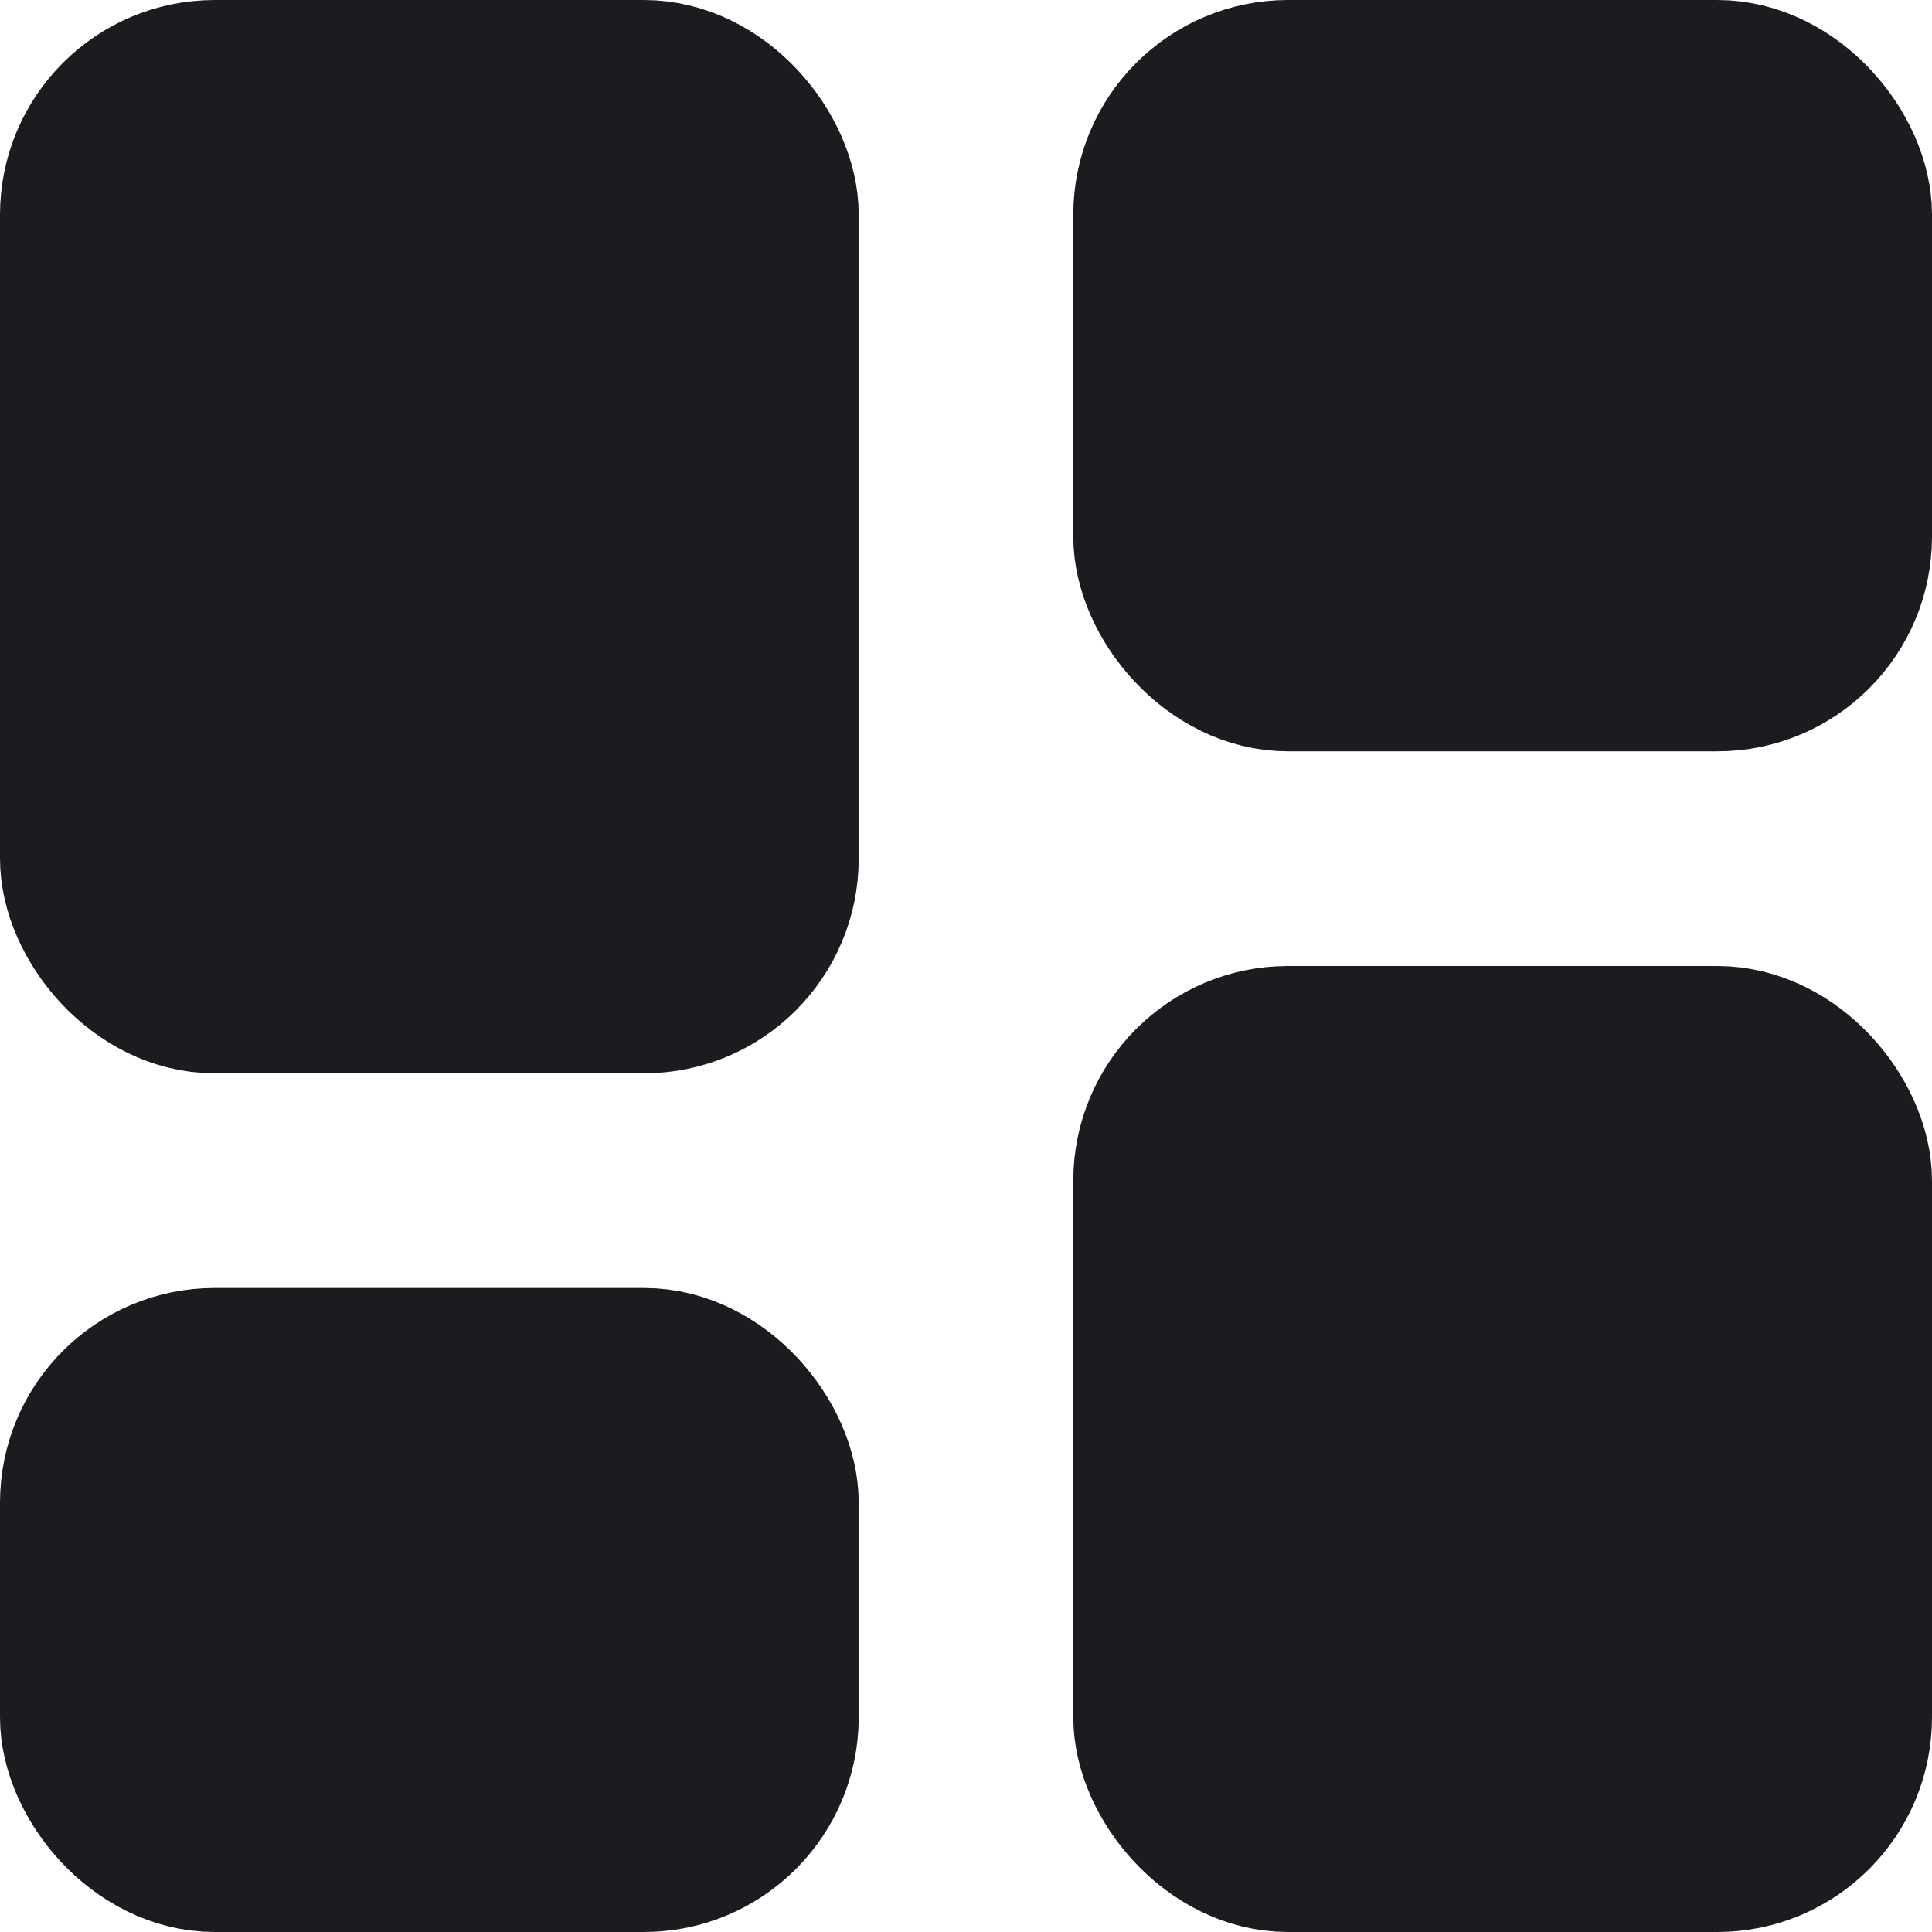 <svg width="24" height="24" viewBox="0 0 24 24" fill="none" xmlns="http://www.w3.org/2000/svg">
<rect x="1" y="1" width="8.667" height="11.333" rx="1.667" fill="#1C1B1F" stroke="#1C1B1F" stroke-width="2"/>
<rect x="14.333" y="1" width="8.667" height="7.333" rx="1.667" fill="#1C1B1F" stroke="#1C1B1F" stroke-width="2"/>
<rect x="14.333" y="13" width="8.667" height="10" rx="1.667" fill="#1C1B1F" stroke="#1C1B1F" stroke-width="2"/>
<rect x="1" y="17" width="8.667" height="6" rx="1.667" fill="#1C1B1F" stroke="#1C1B1F" stroke-width="2"/>
</svg>
